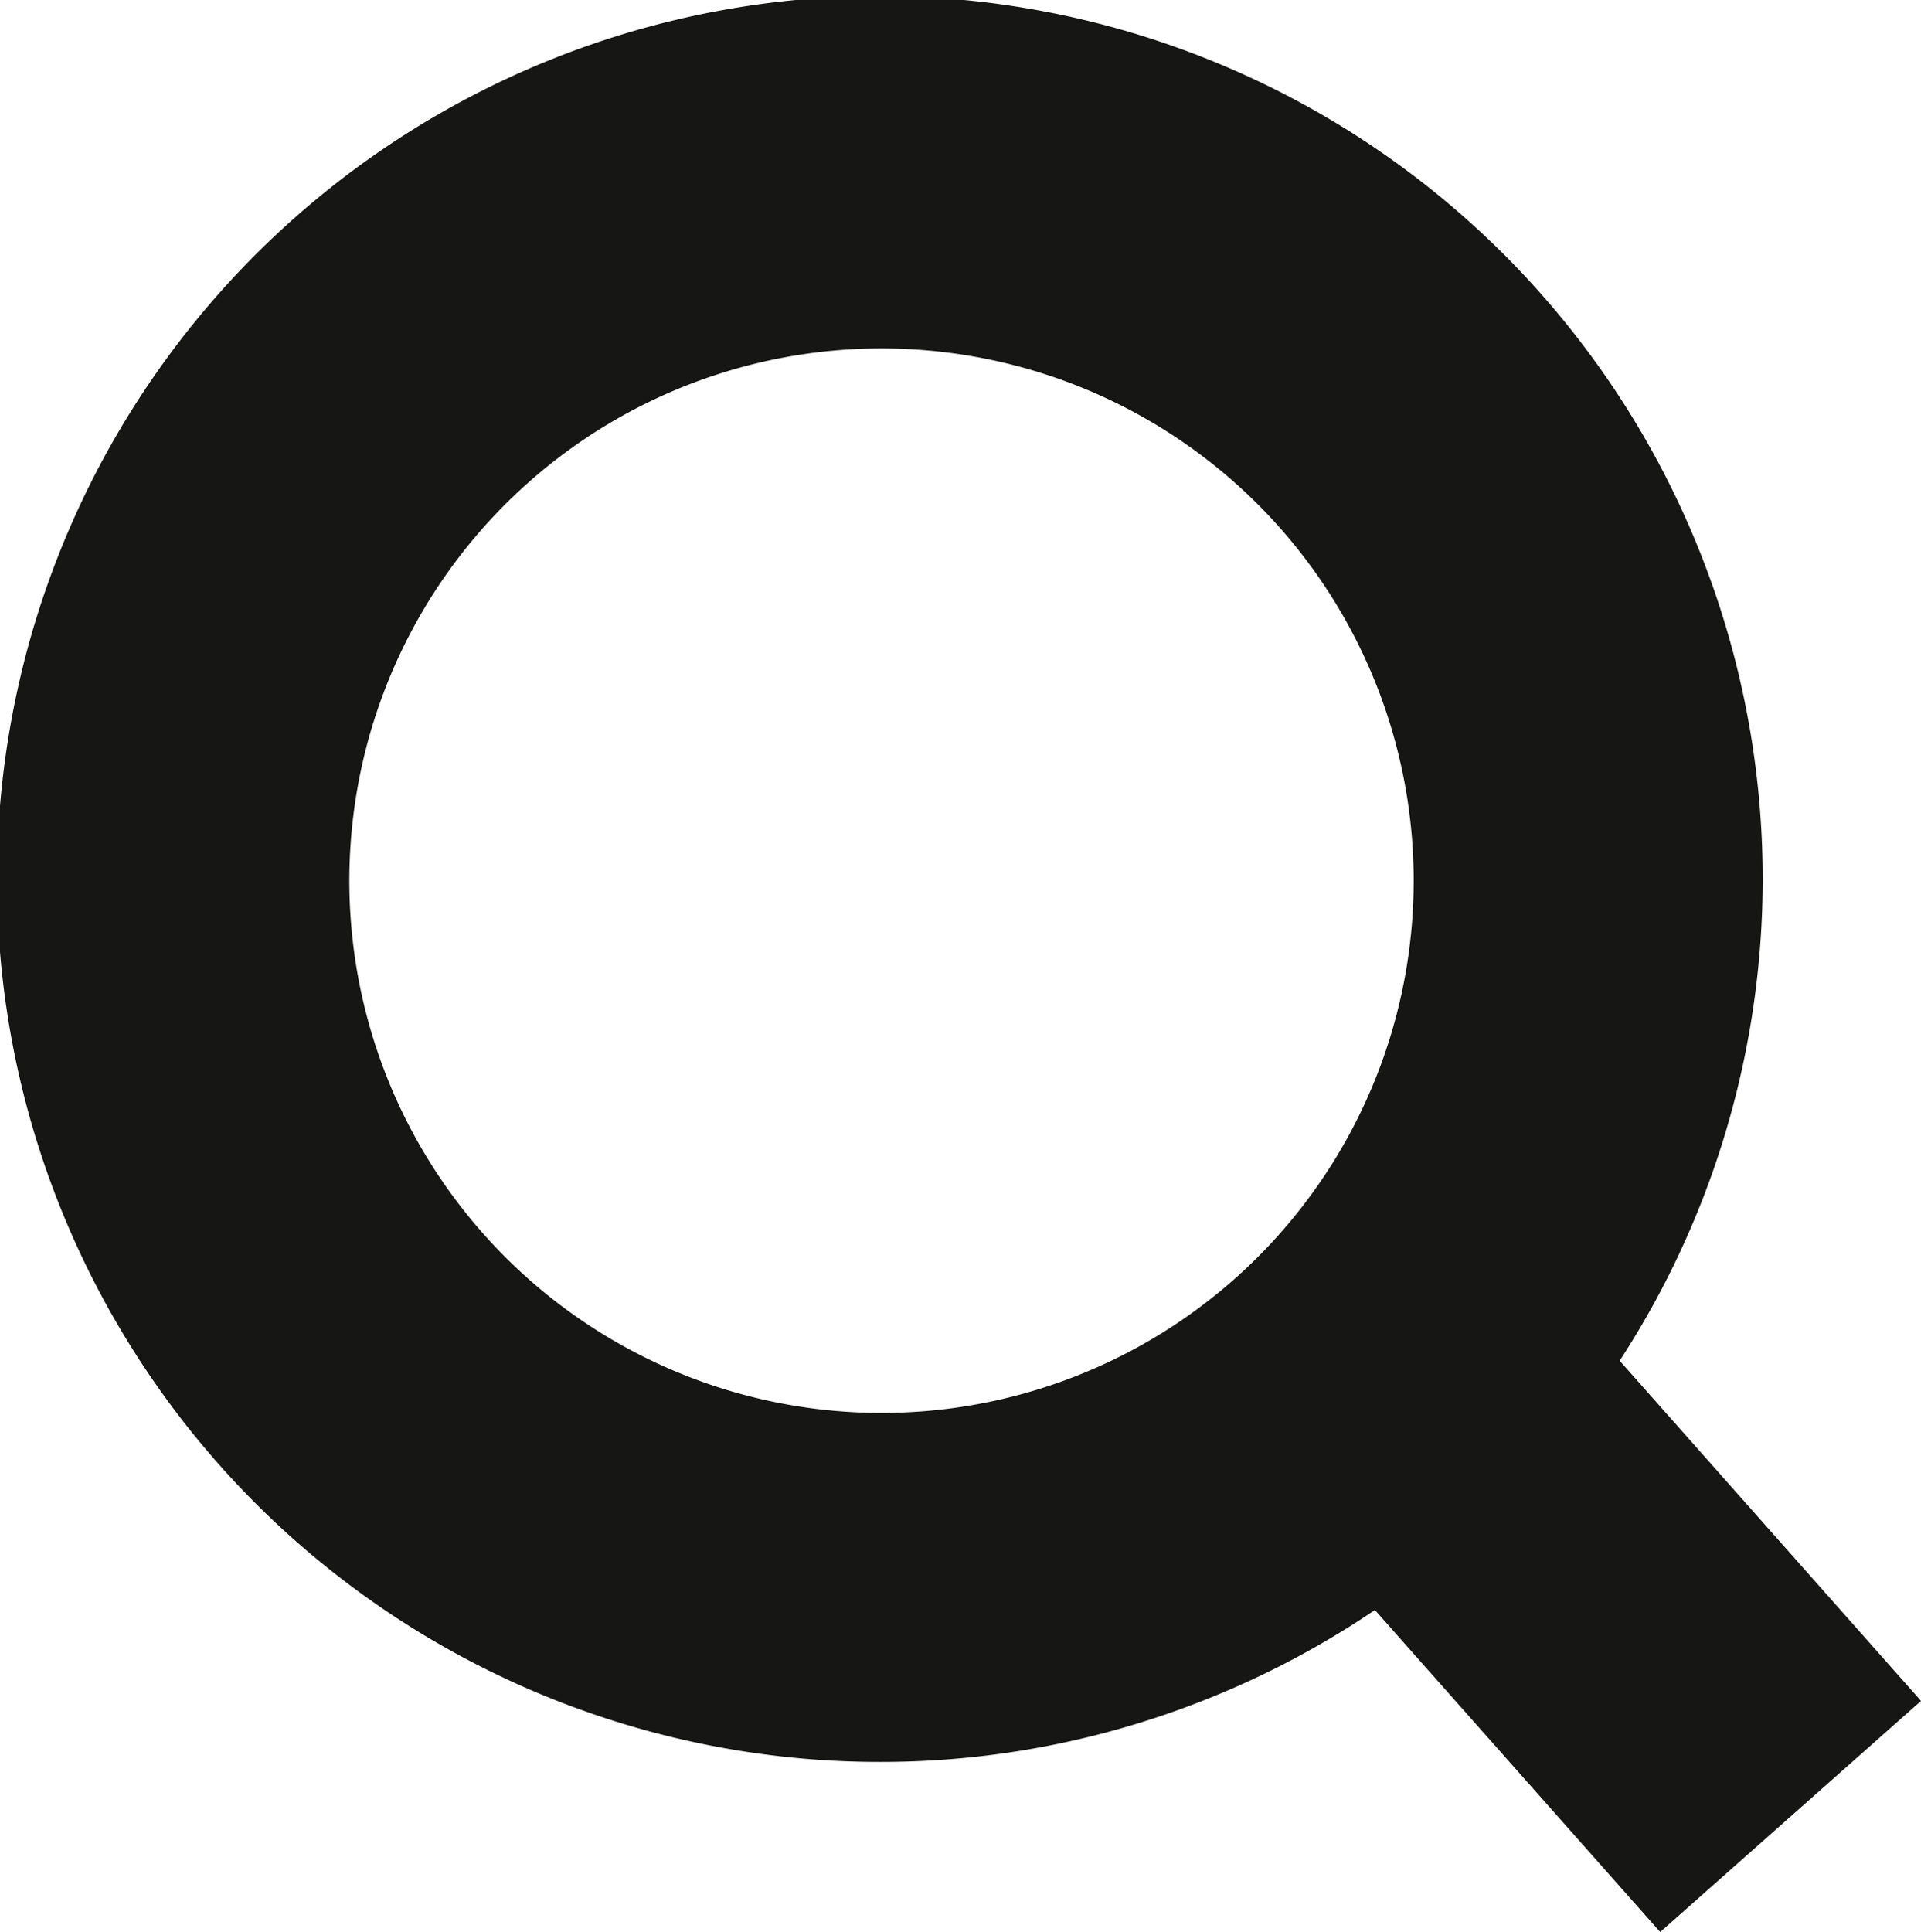 <?xml version="1.0" encoding="UTF-8"?>
<svg xmlns="http://www.w3.org/2000/svg" xmlns:xlink="http://www.w3.org/1999/xlink" id="Groupe_46" data-name="Groupe 46" width="21.117" height="21.235" viewBox="0 0 21.117 21.235">
  <defs>
    <clipPath id="clip-path">
      <rect id="Rectangle_314" data-name="Rectangle 314" width="21.117" height="21.235" fill="none"></rect>
    </clipPath>
  </defs>
  <g id="Groupe_45" data-name="Groupe 45" transform="translate(0 0)" clip-path="url(#clip-path)">
    <path id="Tracé_1754" data-name="Tracé 1754" d="M9.677,19.366a9.705,9.705,0,1,1,3-.477,9.64,9.64,0,0,1-3,.477M9.7,3.83a5.85,5.85,0,1,0,2.647.638A5.856,5.856,0,0,0,9.7,3.83" transform="translate(0 0)" fill="#161615"></path>
    <rect id="Rectangle_313" data-name="Rectangle 313" width="3.831" height="6.727" transform="translate(13.789 16.201) rotate(-41.543)" fill="#161615"></rect>
  </g>
</svg>
